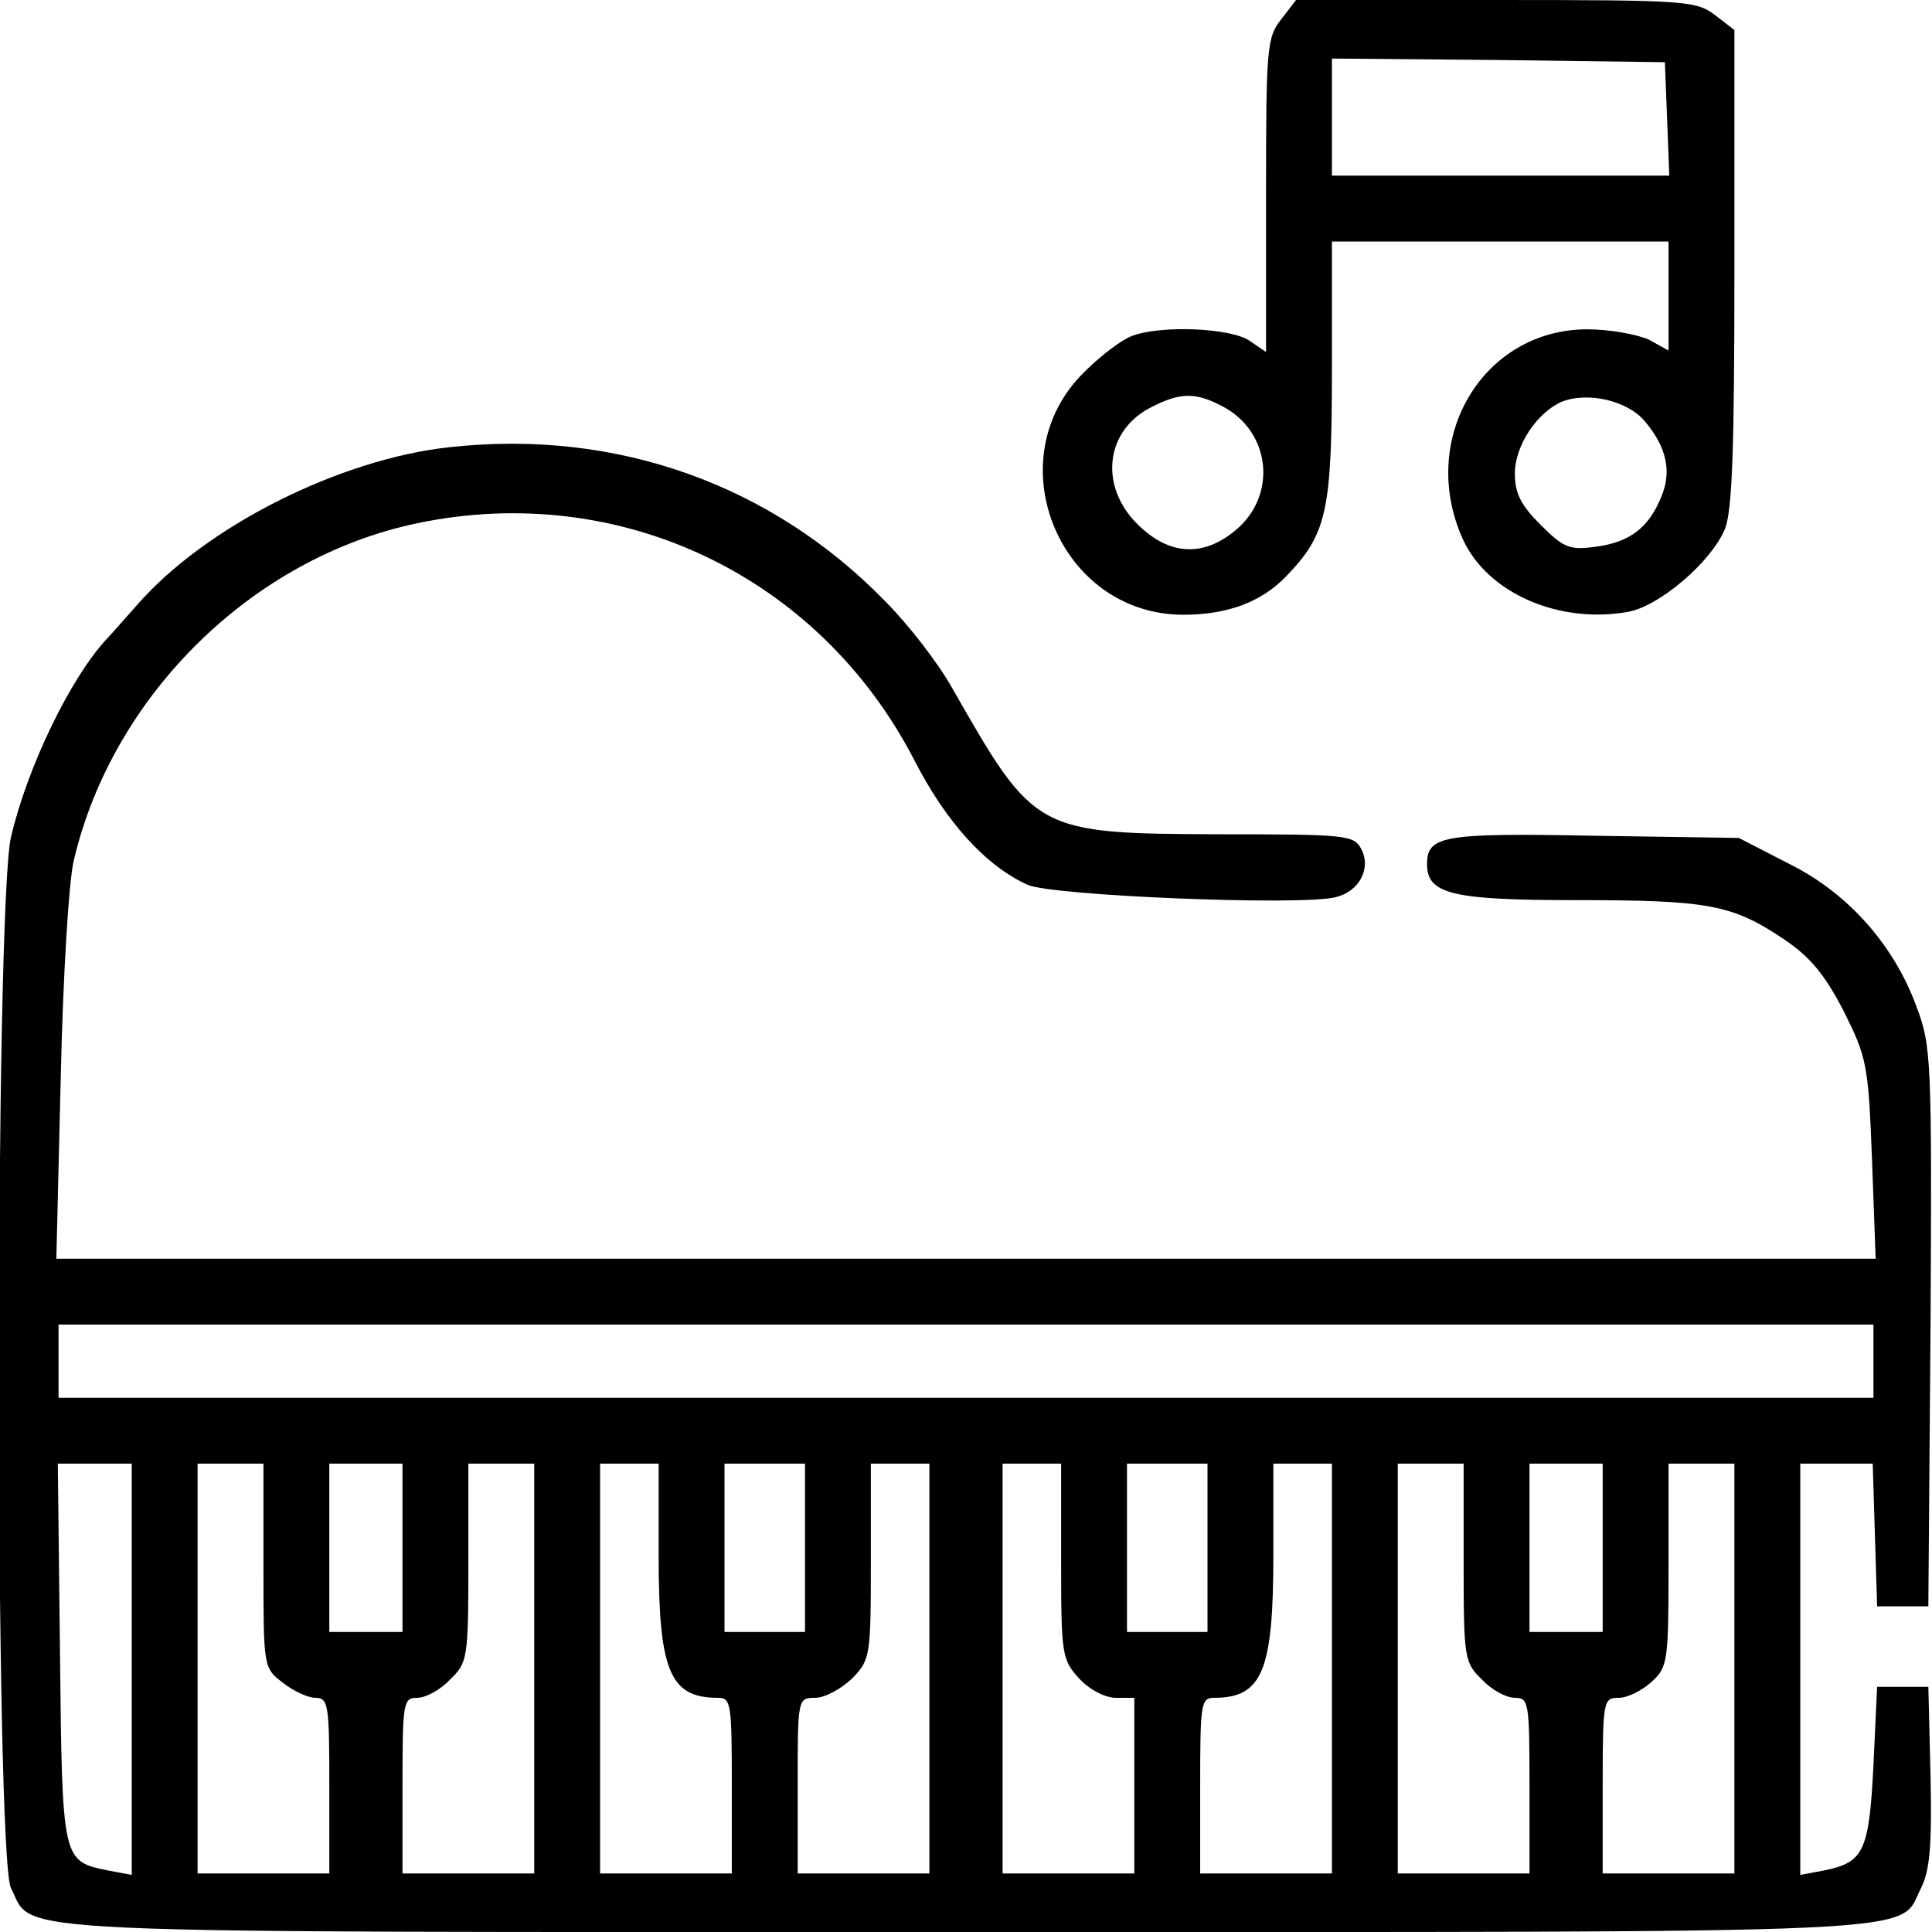 <?xml version="1.0" standalone="no"?>
<!DOCTYPE svg PUBLIC "-//W3C//DTD SVG 20010904//EN"
 "http://www.w3.org/TR/2001/REC-SVG-20010904/DTD/svg10.dtd">
<svg version="1.0" xmlns="http://www.w3.org/2000/svg"
 width="264pt" height="264pt" viewBox="0 0 264 264"
 preserveAspectRatio="xMidYMid meet">
<g transform="translate(0,264) scale(0.1,-0.1)"
fill="#000000" stroke="none">
<path d="M1751 2614 c-20 -25 -21 -39 -21 -241 l0 -214 -22 15 c-25 18 -122
22 -161 7 -14 -5 -43 -27 -65 -49 -122 -119 -35 -332 135 -332 60 0 106 17
140 52 56 58 63 88 63 283 l0 175 230 0 230 0 0 -74 0 -75 -27 15 c-16 7 -53
14 -84 14 -143 0 -232 -150 -170 -287 34 -74 132 -116 226 -99 43 8 113 68
132 113 10 25 13 107 13 357 l0 325 -26 20 c-26 20 -39 21 -300 21 l-273 0
-20 -26z m527 -136 l3 -78 -231 0 -230 0 0 80 0 80 228 -2 227 -3 3 -77z
m-608 -393 c66 -34 76 -121 19 -169 -45 -38 -92 -35 -135 8 -53 53 -43 129 20
160 39 20 60 20 96 1z m577 -20 c30 -35 38 -69 23 -104 -17 -42 -43 -62 -89
-68 -36 -5 -44 -2 -76 30 -27 27 -35 43 -35 70 0 38 30 83 64 98 35 14 89 2
113 -26z"/>
<path d="M615 2029 c-150 -16 -334 -108 -428 -216 -18 -20 -36 -41 -42 -47
-49 -53 -108 -175 -130 -270 -22 -93 -22 -1394 0 -1436 33 -64 -47 -60 1305
-60 1353 0 1272 -4 1305 60 12 24 15 57 13 153 l-3 122 -35 0 -35 0 -5 -107
c-6 -118 -13 -133 -68 -144 l-32 -6 0 281 0 281 50 0 49 0 3 -98 3 -97 35 0
35 0 3 382 c2 366 1 384 -19 437 -31 85 -94 156 -175 196 l-68 35 -198 3
c-207 4 -228 0 -228 -39 0 -41 35 -49 205 -49 179 0 212 -6 282 -53 36 -24 56
-48 82 -98 32 -64 34 -73 39 -203 l5 -136 -1243 0 -1243 0 6 248 c3 136 11
270 18 297 53 225 244 413 469 460 277 58 549 -72 679 -323 44 -86 98 -145
155 -171 33 -15 373 -29 421 -17 33 8 49 40 35 66 -10 19 -21 20 -193 20 -252
1 -253 2 -366 200 -19 34 -60 87 -92 119 -155 159 -367 235 -594 210z m1945
-1249 l0 -50 -1240 0 -1240 0 0 50 0 50 1240 0 1240 0 0 -50z m-2380 -421 l0
-281 -32 6 c-63 13 -63 11 -66 296 l-3 260 51 0 50 0 0 -281z m180 142 c0
-139 0 -140 26 -160 15 -12 35 -21 45 -21 18 0 19 -10 19 -120 l0 -120 -90 0
-90 0 0 280 0 280 45 0 45 0 0 -139z m190 24 l0 -115 -50 0 -50 0 0 115 0 115
50 0 50 0 0 -115z m180 -165 l0 -280 -90 0 -90 0 0 120 c0 114 1 120 20 120
12 0 32 11 45 25 24 23 25 29 25 160 l0 135 45 0 45 0 0 -280z m170 155 c0
-158 15 -195 81 -195 18 0 19 -8 19 -120 l0 -120 -90 0 -90 0 0 280 0 280 40
0 40 0 0 -125z m200 10 l0 -115 -55 0 -55 0 0 115 0 115 55 0 55 0 0 -115z
m170 -165 l0 -280 -90 0 -90 0 0 120 c0 119 0 120 24 120 13 0 35 12 50 26 25
26 26 29 26 160 l0 134 40 0 40 0 0 -280z m180 146 c0 -127 1 -134 25 -160 14
-15 35 -26 50 -26 l25 0 0 -120 0 -120 -90 0 -90 0 0 280 0 280 40 0 40 0 0
-134z m200 19 l0 -115 -55 0 -55 0 0 115 0 115 55 0 55 0 0 -115z m170 -165
l0 -280 -90 0 -90 0 0 120 c0 112 1 120 19 120 66 0 81 37 81 195 l0 125 40 0
40 0 0 -280z m180 145 c0 -131 1 -137 25 -160 13 -14 33 -25 45 -25 19 0 20
-6 20 -120 l0 -120 -90 0 -90 0 0 280 0 280 45 0 45 0 0 -135z m190 20 l0
-115 -50 0 -50 0 0 115 0 115 50 0 50 0 0 -115z m180 -165 l0 -280 -90 0 -90
0 0 120 c0 117 1 120 22 120 12 0 32 10 45 22 22 20 23 28 23 160 l0 138 45 0
45 0 0 -280z"/>
</g>
</svg>
